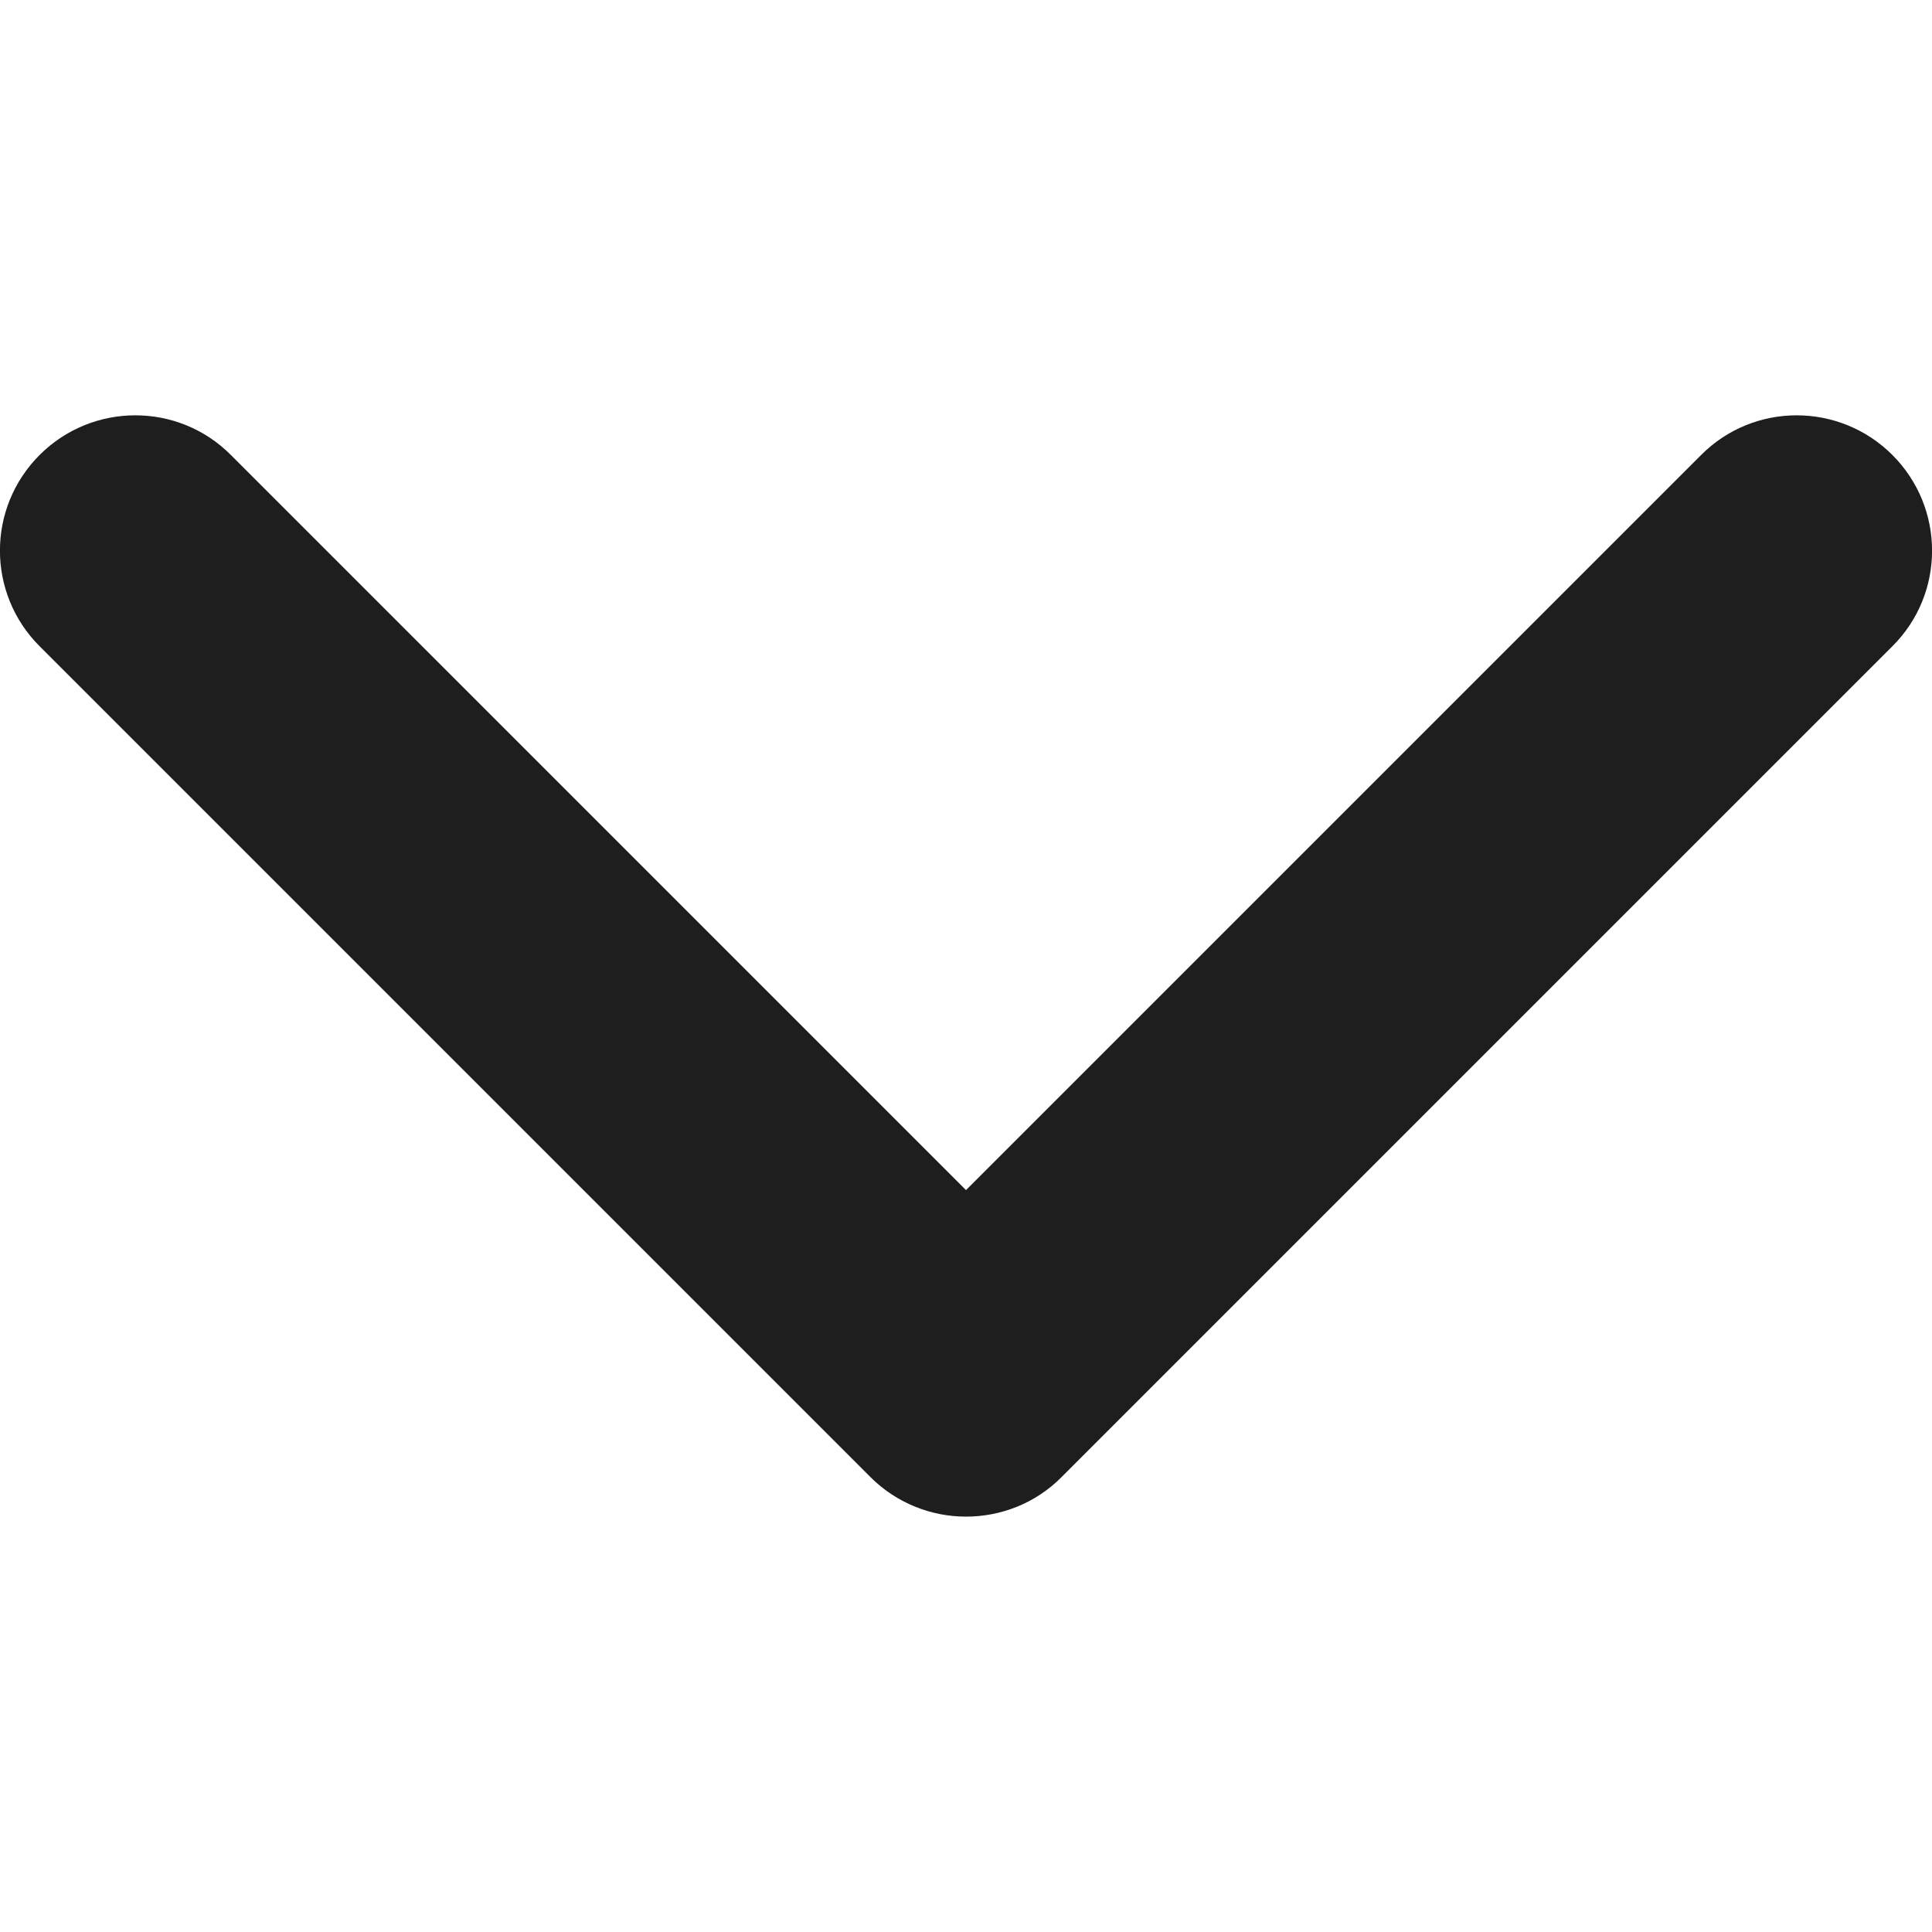 <svg width="8" height="8" viewBox="0 0 8 8" fill="none" xmlns="http://www.w3.org/2000/svg">
<path d="M4 6.28C3.857 6.28 3.713 6.225 3.604 6.116L0.164 2.676C-0.055 2.457 -0.055 2.103 0.164 1.884C0.383 1.665 0.738 1.665 0.956 1.884L4 4.928L7.044 1.884C7.262 1.665 7.617 1.665 7.836 1.884C8.055 2.103 8.055 2.458 7.836 2.676L4.396 6.116C4.287 6.226 4.143 6.28 4 6.28Z" fill="#1E1E1E"/>
</svg>
